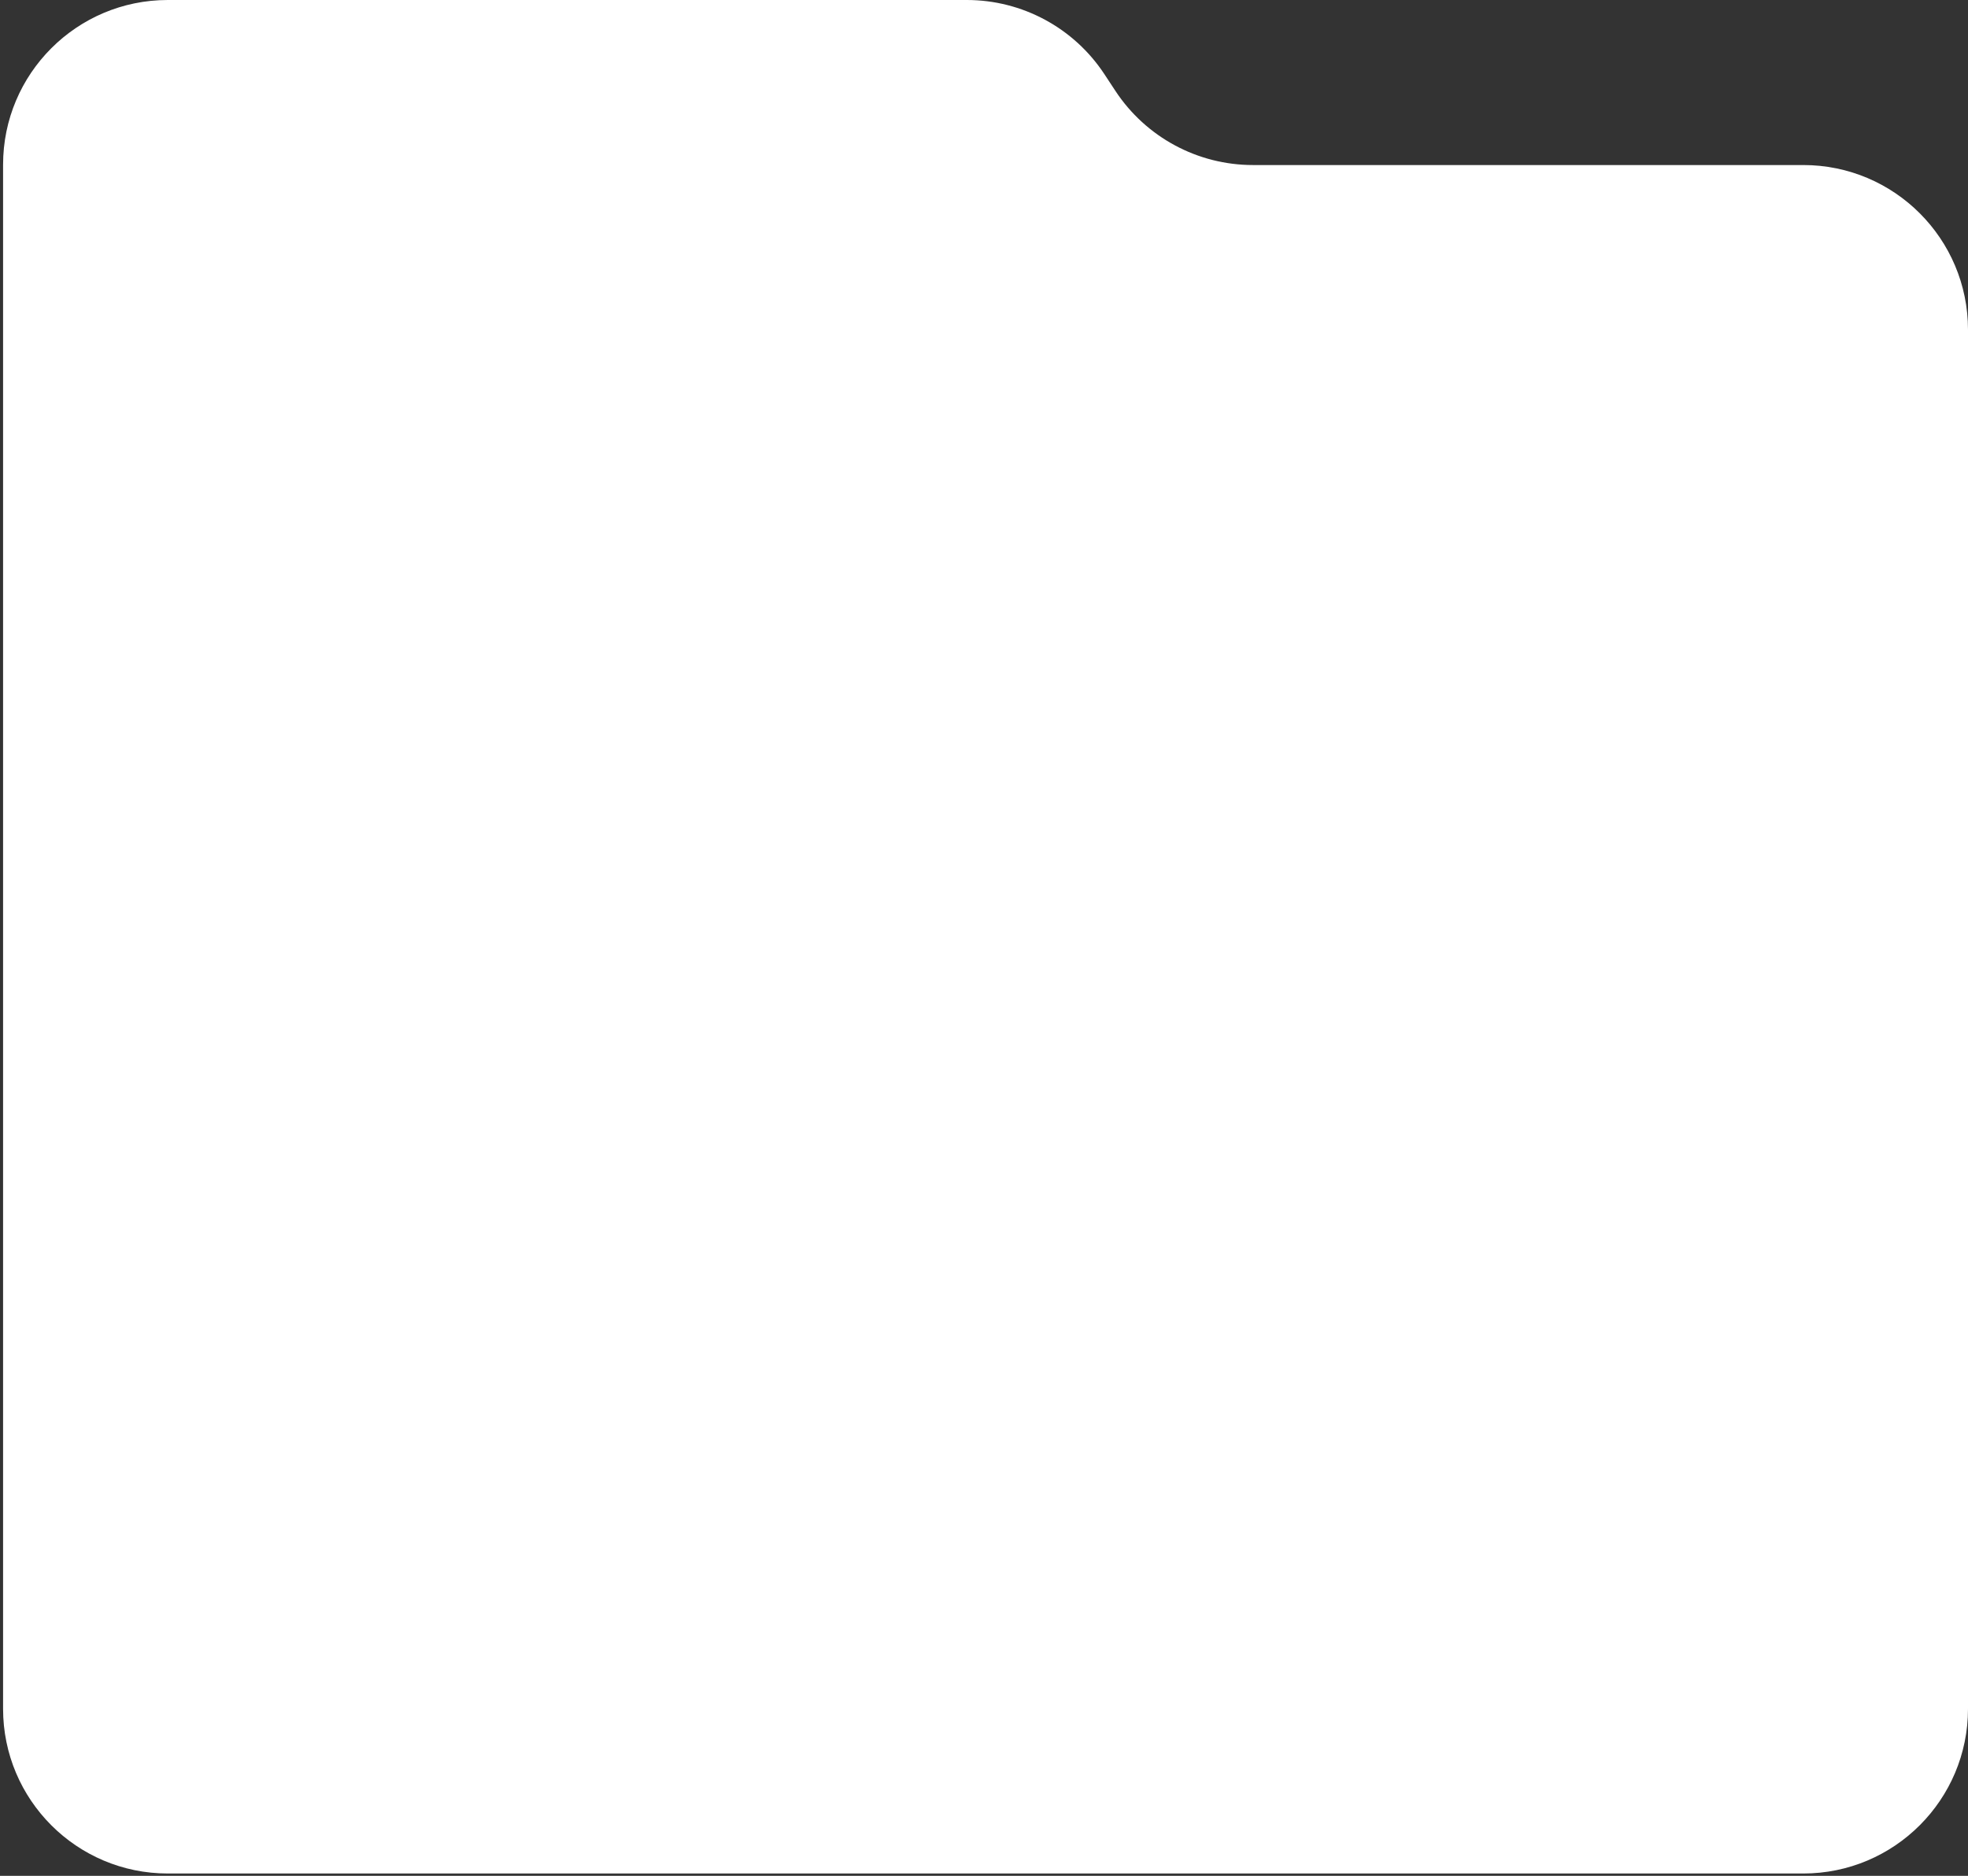 <?xml version="1.0" encoding="UTF-8"?> <svg xmlns="http://www.w3.org/2000/svg" width="320" height="305" viewBox="0 0 320 305" fill="none"><rect x="0" y="0" width="320" height="305" fill="#333333" stroke="none"/><path d="M0.5 277.837V26.781C0.5 11.99 12.49 0 27.281 0H157.204C166.211 0 174.614 4.527 179.569 12.049L181.371 14.785C186.325 22.306 194.729 26.834 203.736 26.834H293.219C308.01 26.834 320 38.824 320 53.615V277.837C320 292.628 308.01 304.618 293.219 304.618H27.281C12.49 304.618 0.5 292.628 0.5 277.837Z" fill="white"></path></svg> 